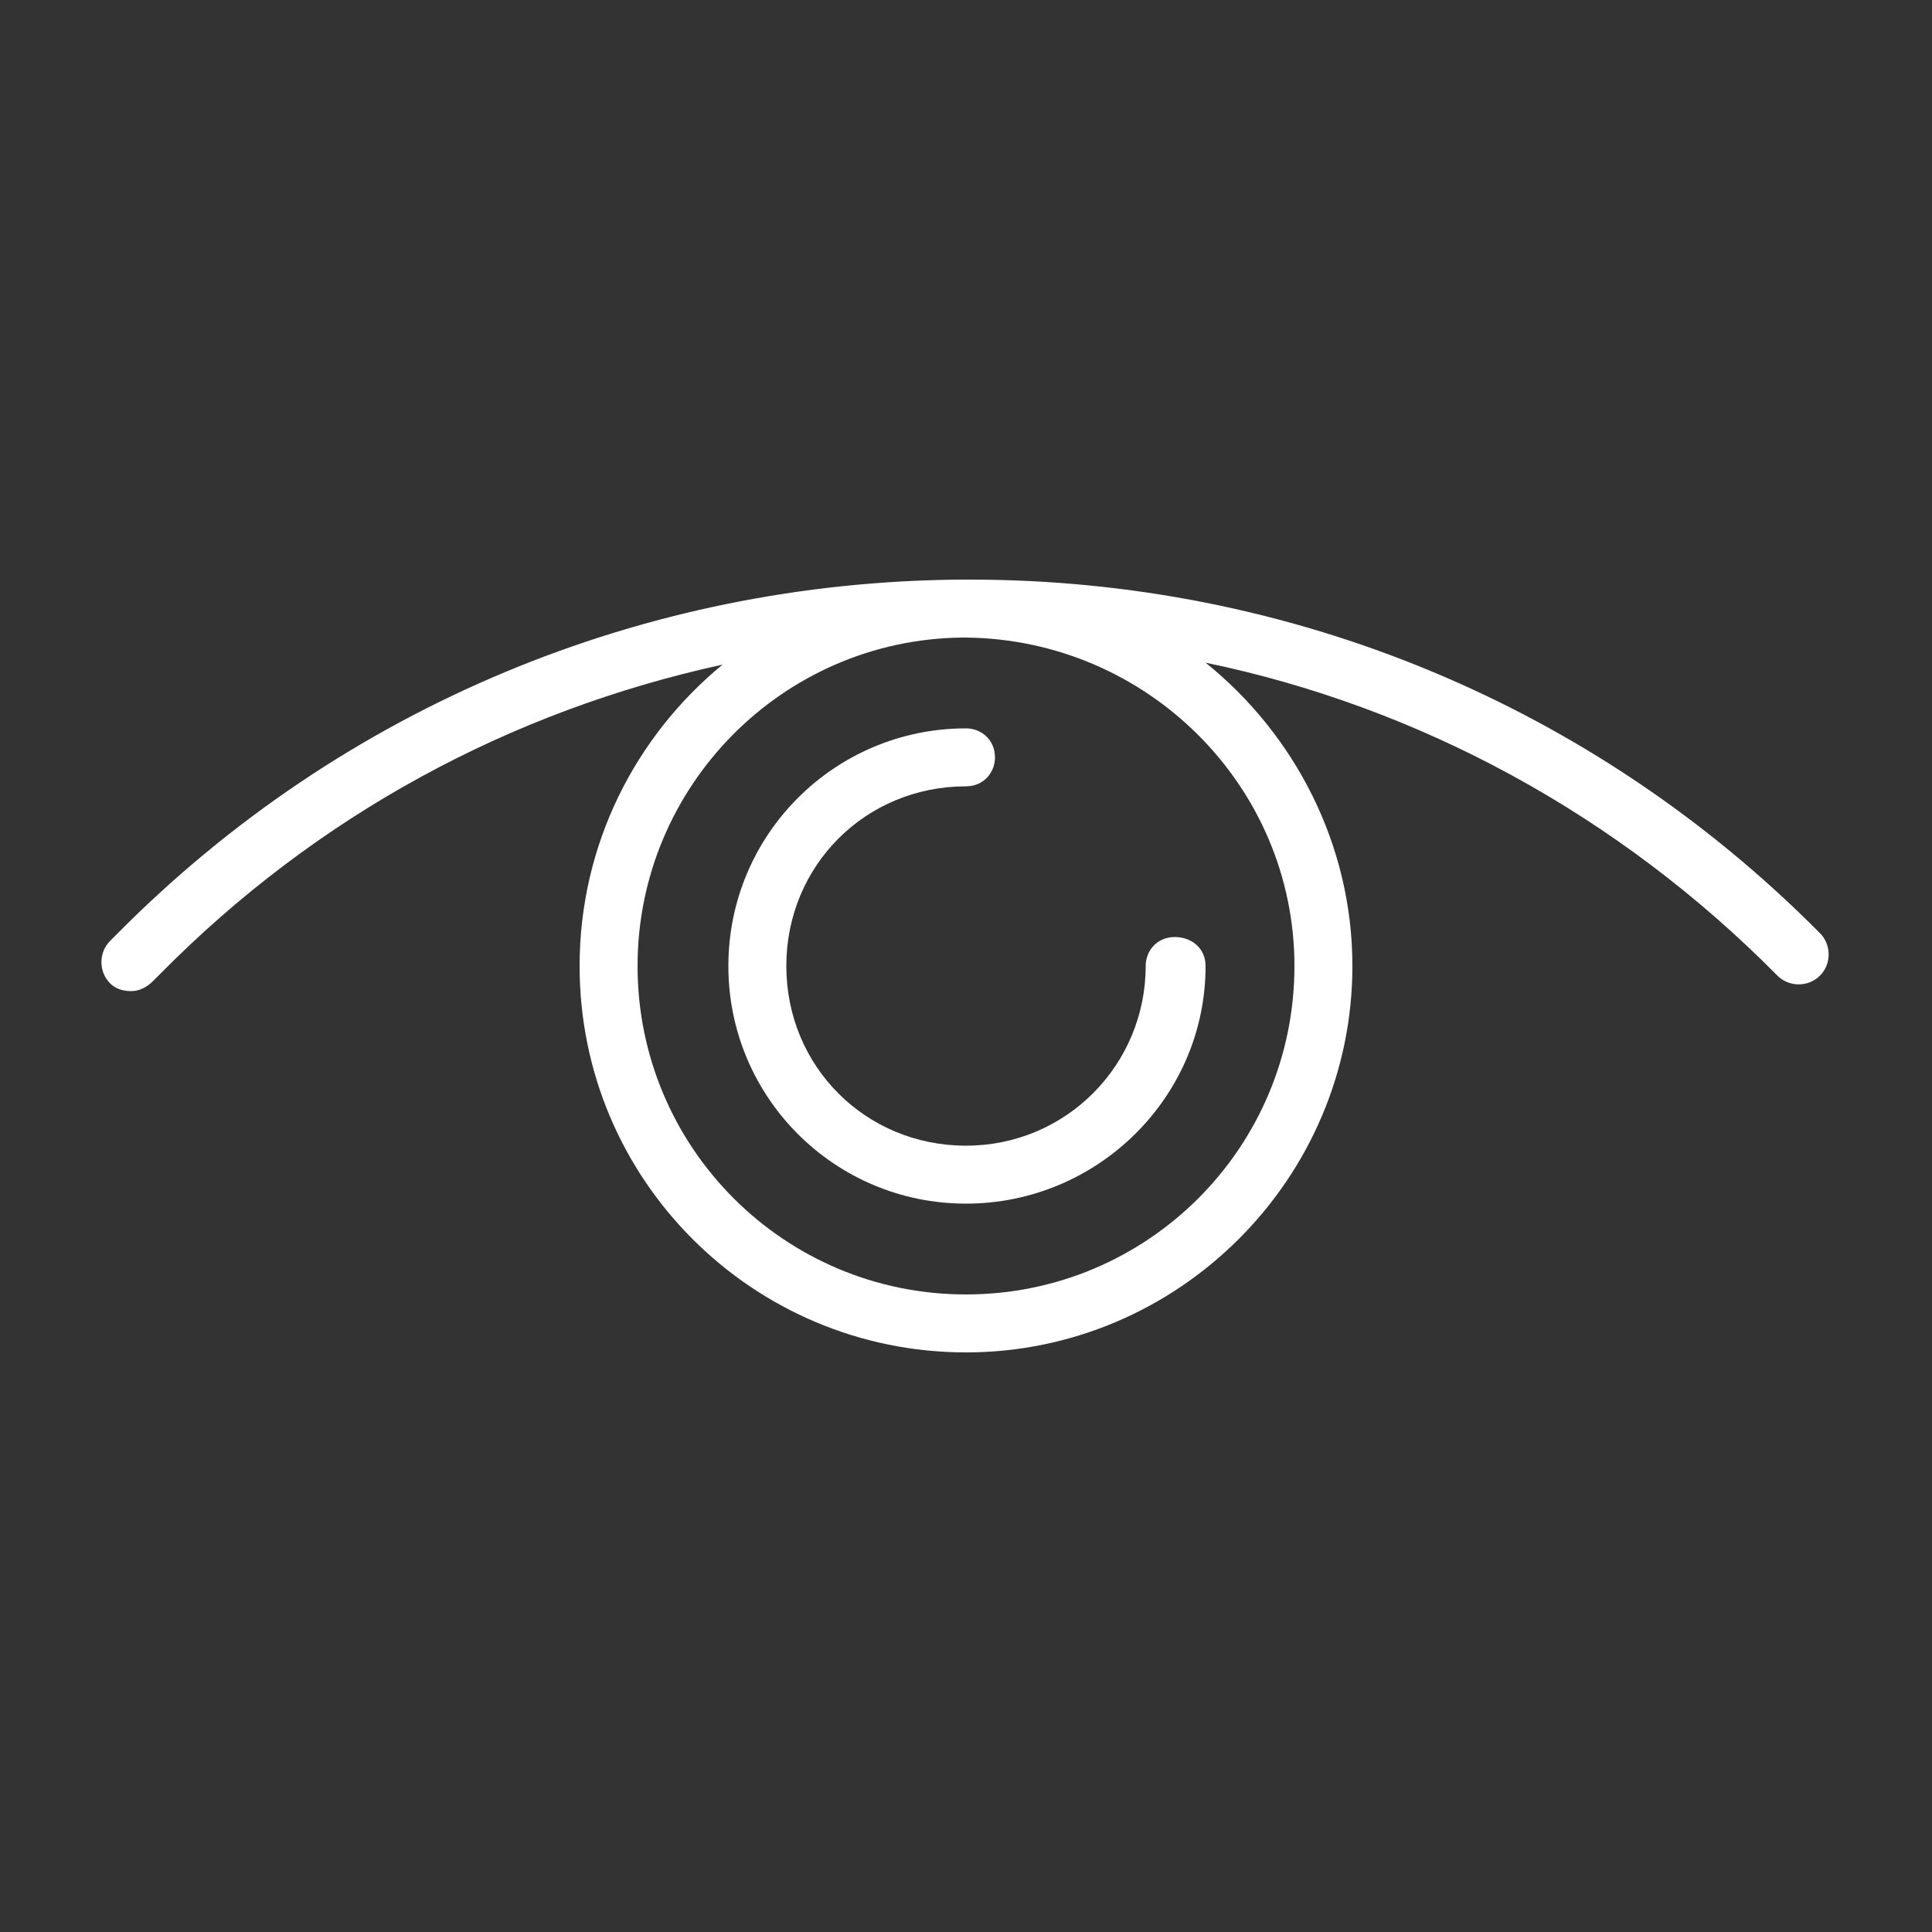 <?xml version="1.0" encoding="utf-8"?>
<!-- Generator: Adobe Illustrator 19.2.1, SVG Export Plug-In . SVG Version: 6.00 Build 0)  -->
<svg version="1.1" id="Layer_1" xmlns="http://www.w3.org/2000/svg" xmlns:xlink="http://www.w3.org/1999/xlink" x="0px" y="0px"
	 viewBox="0 0 100 100" style="enable-background:new 0 0 100 100;" xml:space="preserve">
<rect x="0" y="0" width="100" height="100" fill="#333333" stroke="none"/>
<style type="text/css">
	.st0{fill:url(#SVGID_1_);}
	.st1{fill:#180C2E;}
	.st2{fill:#1A053B;}
	.st3{fill:#FFFFFF;}
	.st4{fill:url(#SVGID_2_);}
	.st5{fill:#FF0000;}
	.st6{fill:url(#SVGID_3_);}
	.st7{fill:url(#SVGID_4_);}
</style>
<g>
	<path class="st3" d="M94.2,48.3C82.5,36.5,66.8,30,50.2,30c0,0-0.1,0-0.1,0c0,0,0,0-0.1,0c-0.1,0-0.1,0-0.2,0
		c-16.5,0.1-32.1,6.6-43.7,18.3l-0.4,0.4c-0.6,0.6-0.6,1.6,0,2.2c0.3,0.3,0.7,0.4,1.1,0.4c0.4,0,0.8-0.2,1.1-0.5l0.4-0.4
		c8.1-8.2,18.1-13.6,29.1-16C32.9,38.1,30,43.7,30,50c0,11.1,9,20,20,20s20-9,20-20c0-6.3-3-12-7.6-15.7
		c11.1,2.3,21.4,7.9,29.6,16.2c0.6,0.6,1.6,0.6,2.2,0C94.8,49.9,94.8,48.9,94.2,48.3z M67,50c0,9.4-7.6,17-17,17s-17-7.6-17-17
		c0-9.3,7.5-16.9,16.8-17c0.1,0,0.1,0,0.2,0C59.4,33.1,67,40.7,67,50z"/>
	<path class="st3" d="M60.8,48.5c-0.9,0-1.5,0.7-1.5,1.5c0,5.1-4.1,9.3-9.3,9.3s-9.3-4.1-9.3-9.3s4.1-9.3,9.3-9.3
		c0.9,0,1.5-0.7,1.5-1.5c0-0.9-0.7-1.5-1.5-1.5c-6.8,0-12.3,5.5-12.3,12.3S43.2,62.3,50,62.3S62.4,56.8,62.4,50
		C62.4,49.1,61.7,48.5,60.8,48.5z"/>
</g>
</svg>
